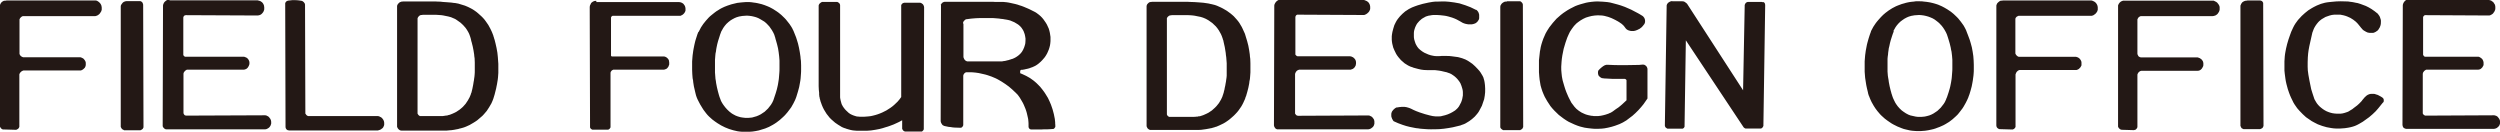 <?xml version="1.0" encoding="UTF-8"?>
<svg id="_レイヤー_2" data-name="レイヤー 2" xmlns="http://www.w3.org/2000/svg" viewBox="0 0 155.07 8.17">
  <defs>
    <style>
      .cls-1 {
        fill: #231815;
        fill-rule: evenodd;
        stroke-width: 0px;
      }
    </style>
  </defs>
  <g id="_レイヤー_1-2" data-name="レイヤー 1">
    <path class="cls-1" d="M17.86.04c.16-.02.21-.03.26-.03.05,0,.16,0,.21,0,.05,0,.21.01.24.02.03,0,.08.01.13.02.04.01.05.01.06.02.01,0,.03.02.04.03.01,0,.03.02.04.03,0,0,.03.03.03.04,0,0,.02.03.02.03,0,0,.01.02.02.03,0,.01,0,.04.01.05,0,0,0,.02,0,.03,0,0,0,.02,0,.03l.02,6.63s0,.05,0,.06c0,.01,0,.03.02.04,0,.01.02.03.02.03,0,0,.02.02.02.03.01,0,.03.02.03.03,0,0,.03.02.04.02.01,0,.03.01.04.02.01,0,.02,0,.03,0,0,0,.02,0,.03,0h4.21s.06,0,.08,0c.01,0,.04.01.06.02.02,0,.05.02.06.03.02,0,.04.02.06.03.01,0,.04.03.05.04.02.02.04.04.04.05.01.01.03.04.04.05,0,.02.02.04.03.06,0,.02.02.05.02.06,0,.01,0,.05.01.06,0,.02,0,.05,0,.07,0,.01,0,.05,0,.06,0,.02-.01.05-.01.05,0,0-.01.03-.02.05,0,.01-.02.04-.03.06,0,.01-.02.04-.04.05,0,.01-.04.04-.05.04-.01.01-.04.03-.05.04-.02.01-.04.02-.06.03-.01,0-.04.02-.06.02-.02,0-.05.01-.07.02-.01,0-.03,0-.04,0h-5.46s-.04,0-.06-.01c-.01,0-.03,0-.04-.01-.01,0-.03-.02-.04-.02,0,0-.03-.02-.03-.03,0-.01-.02-.03-.03-.04,0-.01-.02-.03-.02-.04,0,0,0-.04-.01-.05v-.03l-.02-7.6s0-.04,0-.05c0,0,0-.03.01-.04,0,0,.01-.03.02-.03,0-.01.02-.02.02-.03,0,0,.02-.02.03-.03,0,0,.02-.02.04-.02,0,0,.04-.01.04-.02,0,0,.01,0,.02,0M24.99.09h1.53c.22,0,.29,0,.36,0,.07,0,.22,0,.29.01.07,0,.22,0,.29.02.07,0,.22.01.29.02.07,0,.21.02.25.02s.11.01.14.02c.04,0,.11.01.11.01,0,0,.07.01.1.02.04,0,.1.02.13.03t.1.03c.07.02.2.06.26.08.06.02.19.08.19.08,0,0,.12.06.18.09.06.03.18.1.23.14.06.04.17.12.22.17.05.04.15.13.2.18t.1.1c.05.05.13.15.17.21s.12.17.16.23c.03.06.1.18.13.24.03.06.09.19.09.19,0,0,.02.06.04.1.01.03.04.1.05.13,0,.03.03.1.04.13,0,.03.03.1.04.13.01.03.04.17.06.24.02.07.05.2.06.27.01.07.04.21.05.28,0,.07.03.2.03.28q0,.07.01.14c0,.07.01.21.02.28,0,.07,0,.21,0,.28,0,.07,0,.21,0,.28,0,.07-.01.21-.02.28,0,.07-.03.21-.04.28,0,.07-.04.2-.05.27-.01.07-.04.21-.06.27-.02.07-.05.2-.06.24-.01.03-.03.1-.04.13-.01.03-.03.1-.04.13-.01.04-.04.1-.05.13-.01.03-.04.09-.07.16-.03.06-.1.18-.14.24-.04.06-.11.17-.15.23-.04.05-.13.16-.18.21-.04.05-.14.15-.2.19-.05.05-.16.13-.21.18-.06.04-.17.12-.23.15-.06.04-.18.11-.24.14-.06.03-.19.08-.22.1-.03.01-.1.04-.13.05-.03.01-.1.03-.1.03,0,0-.07.02-.11.03-.04,0-.11.03-.15.04t-.11.02c-.07.02-.22.04-.29.05-.08,0-.3.03-.33.03-.04,0-.11,0-.19,0h-2.54s-.05,0-.06,0c-.01,0-.03,0-.05-.01-.01,0-.04-.01-.04-.01,0,0-.02-.01-.03-.02-.01,0-.03-.02-.04-.03,0,0-.03-.02-.04-.04,0,0-.02-.03-.03-.04,0-.01-.02-.03-.02-.04,0-.01-.01-.04-.02-.05,0-.01,0-.02,0-.03V.42s0-.05,0-.06c0-.01.01-.04.02-.05,0-.01.02-.03.02-.04,0-.01.02-.04.03-.04,0,0,.03-.03.03-.03,0,0,.02-.02.03-.03.01,0,.03-.02.04-.03.01,0,.04-.02.05-.02.01,0,.03,0,.05-.02.01,0,.03,0,.03,0s.02,0,.03,0M26.2.92h.88c.17.01.23.01.29.02.06,0,.17.03.23.04.06.01.17.04.2.04.03,0,.08.03.11.03.03,0,.09.03.12.04.03.01.1.05.14.06.04.01.1.05.16.09.06.04.18.12.24.17.06.05.16.15.16.15,0,0,.1.11.15.17.04.06.13.18.16.25.04.07.07.14.08.17.01.04.04.1.05.14t.02.07s.03.09.03.12c0,.03.02.09.04.15.02.06.04.19.06.24.02.07.04.19.05.25.01.06.03.19.04.25,0,.06.02.19.03.25,0,.06.01.19.01.26,0,.06,0,.19,0,.25,0,.06,0,.19,0,.25,0,.06,0,.19-.01.25,0,.06-.02.19-.03.25,0,.06-.03.19-.03.19,0,0-.02.12-.03.19-.01.06-.04.19-.05.25-.02.06-.03.13-.04.16,0,.03-.02.09-.04.12,0,.03-.03.09-.04.12-.01.03-.04.09-.05.12-.01.03-.07.14-.11.2-.03.05-.1.16-.14.21-.04.05-.12.14-.17.19-.05.04-.14.13-.2.17-.05.04-.16.11-.21.14-.06.03-.17.09-.23.11-.06.03-.12.05-.15.06-.03.01-.09.03-.12.03t-.05.02s-.06,0-.07.01c-.02,0-.06,0-.09.01-.03,0-.11.01-.14.02-.04,0-.15,0-.17,0-.02,0-.06,0-.09,0h-1.05s-.04,0-.05,0c0,0-.03,0-.04,0,0,0-.03,0-.03-.02,0,0-.02-.01-.03-.02,0,0-.02-.02-.03-.02,0,0-.02-.02-.02-.03,0,0-.02-.02-.02-.03,0,0-.01-.03-.02-.03,0,0,0-.03,0-.03V1.21s0-.04,0-.05c0-.01,0-.04.01-.05,0-.01.01-.03.02-.04,0,0,.02-.03.03-.04,0,0,.02-.03.03-.03,0,0,.02-.02.03-.03.01,0,.03-.02.04-.02.01,0,.04-.01.05-.02.01,0,.03,0,.03,0h.02s.02,0,.03,0M58.33.38s.01-.06.02-.07c0-.01.02-.04.03-.05,0-.01.02-.04.03-.05.01,0,.03-.03.04-.04.01,0,.04-.02.05-.03.02,0,.04-.02.05-.02.02,0,.06-.01.06-.01h.04c.2,0,.27,0,.34,0,.07,0,.21,0,.28,0,.07,0,.2,0,.27,0,.07,0,.21,0,.28,0h.41c.07,0,.21,0,.27,0,.07,0,.21,0,.28,0,.07,0,.21,0,.28,0q.07,0,.14,0c.07,0,.2,0,.27,0,.07,0,.2,0,.24.01.03,0,.1,0,.14,0,.03,0,.1,0,.14,0,.04,0,.1,0,.14,0,.03,0,.1,0,.1,0,0,0,.14.01.21.02.07.01.2.03.27.05.07.01.2.04.27.06.07.02.2.05.26.08.07.02.2.06.26.09.06.02.19.08.26.11q.06.03.09.04s.09.05.12.06c.03.02.09.05.12.06.03.02.09.05.12.06.03.02.08.05.08.05,0,0,.11.08.16.12.05.04.15.13.19.18.04.05.13.15.16.21.04.05.11.16.14.22.03.06.08.18.11.24.02.06.06.19.07.26.01.06.03.19.04.26,0,.07,0,.2,0,.26,0,.06-.02.2-.03.26-.01.06-.05.19-.07.25q-.02.06-.05.12c-.02.06-.08.18-.12.24-.03.06-.11.16-.11.16,0,0-.08.1-.13.15-.04.05-.14.14-.19.18-.05.04-.1.09-.13.1-.03.02-.08.06-.11.07-.03.02-.07.04-.1.05-.02,0-.07.03-.09.04-.02,0-.12.04-.17.06-.05.02-.15.04-.2.05-.05.01-.1.02-.13.03-.02,0-.07.01-.12.02-.02,0-.02,0-.03,0,0,0-.02,0-.02,0,0,0-.02,0-.02,0,0,0-.01.01-.02.01,0,0-.01,0-.02.02,0,0,0,.01-.01.02,0,0,0,.02-.01.02,0,0,0,.02,0,.02,0,0,0,.02,0,.02v.02s0,.02,0,.02c0,0,0,0,0,.02,0,0,0,.01,0,.02t0,0s0,.02.01.02c0,0,0,.01.02.01,0,0,.01.01.02.02,0,0,.01,0,.01,0,0,0,0,0,0,0,0,0,0,0,.02,0,.18.08.24.11.3.14.06.03.17.1.23.13.06.04.16.12.21.15.06.04.15.13.2.17.05.05.14.14.14.14,0,0,.04.05.07.07.02.03.06.08.08.1t.05.06s.07.09.09.12c.02.03.07.09.11.16.04.06.12.2.16.26.04.07.1.21.1.21,0,0,.06.14.09.21.03.07.08.22.1.29.02.07.06.22.08.3.02.08.04.23.06.3,0,.08.02.15.02.19,0,.04,0,.12.01.19,0,.02,0,.03,0,.04,0,0,0,.03,0,.03,0,.01,0,.03,0,.04,0,0-.01.02-.02.03,0,0-.01.02-.02.03,0,0-.02.02-.02.03,0,0-.02.02-.03.02,0,0-.02.01-.03.02,0,0-.02,0-.02,0,0,0,0,0-.01,0,0,0-.01,0-.02,0-.24.02-.32.02-.4.02-.08,0-.24,0-.32.01-.08,0-.32,0-.36,0-.04,0-.12,0-.2,0-.03,0-.04,0-.05,0,0,0-.03,0-.04-.01-.01,0-.03-.01-.04-.02,0,0-.02-.02-.03-.02,0,0-.02-.02-.02-.03,0,0-.01-.02-.02-.04,0,0-.01-.03-.01-.03,0,0,0,0,0-.01,0,0,0-.01,0-.02,0-.2,0-.26-.01-.33,0-.07-.02-.2-.04-.26-.01-.07-.04-.19-.06-.26-.02-.06-.05-.19-.08-.25-.02-.06-.07-.18-.1-.24-.02-.06-.09-.18-.12-.23-.04-.06-.1-.17-.1-.17,0,0-.04-.06-.05-.08-.02-.03-.06-.08-.08-.11-.02-.03-.06-.08-.09-.1-.02-.02-.07-.08-.1-.1-.02-.02-.12-.12-.18-.17-.05-.05-.16-.13-.21-.18-.05-.04-.17-.12-.22-.16-.06-.04-.17-.11-.23-.15q-.06-.03-.12-.07c-.06-.04-.18-.1-.24-.13-.07-.03-.19-.08-.26-.11-.06-.02-.19-.07-.26-.09-.07-.02-.2-.06-.27-.07-.07-.02-.2-.05-.27-.06-.07-.01-.21-.03-.21-.03,0,0-.07,0-.1-.01-.04,0-.1,0-.17-.01h-.23s-.04,0-.05,0c-.01,0-.03,0-.04.01-.01,0-.03,0-.04.02,0,0-.03.02-.03.02,0,0-.02.02-.03.03,0,0-.02.02-.02.03,0,0-.02.03-.02.03,0,0,0,.02-.01.03s0,.03-.01.04c0,.01,0,.02,0,.03v2.98s0,.04,0,.05c0,0,0,.03-.01.04,0,0-.02.03-.02.04,0,0-.02.03-.02.03,0,0-.02.02-.03.03,0,0-.02.02-.03.02,0,0-.03.01-.03.01,0,0-.02,0-.03,0-.01,0-.03,0-.04,0h-.02s-.02,0-.03,0c-.17,0-.23-.01-.29-.01-.06,0-.18-.02-.23-.03-.06,0-.17-.02-.17-.02,0,0-.06-.01-.09-.02-.03,0-.08-.02-.14-.03-.05-.02-.06-.03-.08-.04-.02-.01-.04-.03-.05-.05-.01-.01-.03-.04-.04-.06-.01-.02-.03-.05-.03-.06,0-.02-.02-.07-.02-.08,0,0,0-.03,0-.04l.02-7.24M59.74,1.47s0-.05,0-.06c0-.01,0-.04.01-.05,0-.01.02-.03.02-.03,0,0,.01-.02.02-.03.01,0,.03-.03.04-.04t.02-.02s.03-.02.04-.03c.01,0,.05-.02.05-.02,0,0,.02,0,.03,0,.19-.03.26-.03.32-.04.06,0,.19-.02.25-.02.07,0,.19-.01.26-.01.06,0,.19,0,.26,0s.19,0,.26,0c.06,0,.19,0,.26,0,.06,0,.19.01.26.02.07,0,.19.02.25.03.06,0,.19.02.22.03.03,0,.1.01.13.02.03,0,.1.02.1.02,0,0,.06.02.08.02.03,0,.08.03.11.04.03.01.14.06.19.08.05.03.15.09.2.12t.07.05s.07.06.09.08c.02.02.06.06.08.09.02.03.06.09.08.12.02.03.05.09.05.09,0,0,.05.13.07.19.02.07.04.2.05.27,0,.07,0,.21-.01.27,0,.07-.05.2-.07.27-.03.07-.06.13-.07.16-.02.03-.05.09-.07.12-.02.03-.06.07-.07.09-.02.02-.06.06-.08.08-.02.02-.1.09-.15.12-.04.03-.14.09-.19.11-.05.02-.1.04-.12.05-.03,0-.08.02-.1.03-.03,0-.07.02-.09.03-.02,0-.07.02-.09.02-.02,0-.11.03-.16.04-.05,0-.14.02-.19.03-.05,0-.09,0-.12,0-.02,0-.07,0-.12,0h-1.82s-.06,0-.07,0c-.01,0-.04,0-.05-.01-.02,0-.04-.02-.05-.02-.01,0-.04-.02-.04-.03,0,0-.03-.03-.03-.03,0,0-.02-.02-.03-.03,0,0-.02-.03-.02-.04,0-.01-.02-.03-.02-.05,0-.01-.01-.04-.02-.05,0-.02,0-.03,0-.03V1.47M51.05.12h.82s.05,0,.06,0c.01,0,.04.01.04.02.01,0,.03.02.04.02.01,0,.03.02.04.03,0,.01.02.03.03.04,0,0,.02.03.02.04,0,.01.01.05.01.05,0,0,0,.02,0,.03v5.47c0,.13,0,.18,0,.22,0,.04.02.13.03.18.01.04.03.13.04.15,0,.02.02.07.03.09,0,.02.02.06.04.08.01.03.04.08.06.1.01.03.05.07.05.07,0,0,.07.1.11.13.04.04.12.12.17.16.05.04.14.1.2.12.05.02.16.07.22.08.05.02.11.03.14.03.03,0,.09,0,.12.01.03,0,.1,0,.14,0,.04,0,.11,0,.15,0s.18-.01.26-.02c.07,0,.22-.03.29-.05.07-.01.21-.06.28-.08.07-.02.21-.08.28-.11.07-.03.2-.1.26-.13.06-.04.19-.12.25-.16.06-.04.18-.13.23-.18.05-.05.16-.15.21-.2.05-.06.1-.11.12-.14.02-.03.07-.09.11-.15V.41s0-.04,0-.05c0,0,0-.03,0-.04,0,0,.01-.03.02-.04,0,0,.02-.02.02-.03,0,0,.02-.02.03-.03,0,0,.02-.02.03-.02,0,0,.02-.01.02-.01,0,0,.02-.01.03-.01.01,0,.03-.01.04-.01.01,0,.02,0,.03,0h.88s.05,0,.06,0c.01,0,.04,0,.05.01.01,0,.04.02.05.02.01,0,.03.02.04.03s.03.02.04.03c0,.01.02.03.03.04,0,0,.02.03.02.04,0,.01.01.04.02.05,0,.01,0,.05.01.05,0,0,0,.02,0,.03l-.02,7.48s0,.04,0,.05c0,0,0,.03-.01.04,0,.01-.01.03-.02.04,0,0-.02.02-.03.03,0,0-.02.02-.03.03,0,0-.02.01-.03.02-.01,0-.03,0-.03,0,0,0-.01,0-.01,0h-.94s-.04,0-.05,0c-.01,0-.03,0-.04-.01-.01,0-.03-.01-.04-.02,0,0-.03-.02-.03-.02,0,0-.02-.02-.02-.02,0,0-.01-.02-.02-.03,0,0-.02-.02-.02-.03,0,0-.01-.03-.02-.04,0,0,0-.03,0-.04,0,0,0-.02,0-.02v-.47c-.17.09-.23.13-.29.15-.06.03-.18.08-.24.11-.06.02-.18.07-.24.09-.06.02-.19.07-.25.08-.06.02-.19.06-.19.06,0,0-.13.03-.19.05-.06.01-.19.04-.26.05-.07.01-.19.03-.26.04-.06,0-.2.02-.26.02-.07,0-.13,0-.17,0-.03,0-.1,0-.13,0h-.07s-.11,0-.15,0c-.04,0-.12,0-.12,0,0,0-.15-.01-.23-.02-.07-.01-.22-.04-.3-.07-.07-.02-.14-.04-.18-.06-.04,0-.11-.04-.14-.05t-.07-.03s-.1-.06-.13-.08c-.03-.02-.1-.06-.1-.06,0,0-.13-.09-.19-.13-.06-.05-.18-.15-.23-.2q-.05-.05-.11-.11c-.05-.06-.15-.18-.19-.24-.04-.06-.12-.19-.16-.26-.04-.07-.1-.2-.13-.28-.03-.07-.08-.22-.09-.25,0-.04-.03-.11-.04-.15,0-.04-.02-.11-.03-.14,0-.02,0-.07-.01-.1,0-.02,0-.07,0-.12,0-.05-.01-.14-.02-.19,0-.05-.01-.19-.01-.22V.41s0-.05,0-.06c0-.01,0-.03.01-.04,0,0,.01-.03.01-.03,0,0,.01-.02.02-.03,0,0,.02-.03.03-.04,0,0,.02-.02.04-.03,0,0,.03-.02.04-.03t.02-.01s.03-.01.04-.02c.01,0,.03,0,.03,0h.02s.02,0,.03,0M.39.03h5.44c.05,0,.07,0,.09,0,.02,0,.05,0,.07.01.02,0,.05.02.06.03.02,0,.05.03.06.04.01,0,.04.03.05.04.01.01.04.04.05.05.01.01.03.04.04.06,0,.01.02.05.03.06.01.02.02.05.02.07,0,.02,0,.05.01.07,0,.01,0,.05,0,.07,0,.02,0,.05,0,.07,0,.02-.01.05-.02.07,0,.02-.02.05-.03.06,0,.02-.03.05-.04.06,0,.02-.03.04-.04.06-.01.01-.04.04-.04.04,0,0-.03.02-.04.03-.02,0-.04.03-.06.04-.01,0-.05.02-.06.02-.02,0-.05.01-.07.02-.02,0-.04,0-.04,0,0,0-.03,0-.04,0H1.49s-.05,0-.05,0c-.01,0-.04,0-.05.01,0,0-.03.01-.04.02-.01,0-.03.02-.04.03,0,0-.02.02-.03.03,0,0-.02.03-.03.03,0,.01-.02.03-.02.04,0,.01-.01.03-.02.04,0,0,0,.04,0,.05,0,0,0,.02,0,.03v1.99s0,.04,0,.06c0,.01,0,.03.01.04,0,.01.01.03.02.04,0,.01.02.03.03.04,0,.01.02.03.03.03,0,0,.02.02.04.03,0,0,.03.02.04.02,0,0,.03.01.05.02.01,0,.03,0,.03,0,0,0,.01,0,.02,0,0,0,.02,0,.03,0h3.44s.06,0,.07.01c.01,0,.04.02.05.02.01,0,.04.02.06.03.01,0,.04.02.05.03.01.01.03.03.04.05.01,0,.03.03.04.05,0,.01.02.04.03.05,0,.01.02.04.02.05,0,.02.01.05.01.05,0,0,0,.03,0,.04,0,.02,0,.05,0,.06t0,.03s0,.04-.01.06c0,.02-.01.04-.01.04,0,0-.01.03-.02.04,0,.02-.02.04-.03.05t-.02.02s-.03.03-.04.04c-.01.01-.03.03-.05.04-.01,0-.04.02-.05.03-.02,0-.04.02-.04.02,0,0-.03.01-.04.01-.01,0-.04,0-.06,0H1.55s-.05,0-.07,0c-.01,0-.04,0-.05.01-.01,0-.04.02-.05.02-.01,0-.03.02-.05.03,0,0-.03.03-.04.04-.01,0-.03.03-.04.04-.01.01-.02.04-.03.05,0,.01-.02.04-.02.05,0,.01,0,.04,0,.04,0,0,0,.01,0,.02,0,0,0,.02,0,.03v3.1s0,.04,0,.05c0,.01,0,.03-.01.04,0,0-.01.03-.02.04,0,0-.02.03-.02.03,0,0-.02.02-.03.03,0,0-.02.02-.03.02,0,0-.03.01-.04.02,0,0-.03.01-.04.02,0,0-.03,0-.03,0,0,0,0,0-.02,0h-.03l-.69-.02s-.05,0-.06,0c-.01,0-.04-.01-.05-.02-.01,0-.03-.02-.04-.03-.01,0-.03-.02-.04-.04,0,0-.02-.03-.02-.03,0,0-.01-.02-.02-.03,0-.01-.01-.04-.02-.05,0-.01,0-.02,0-.03,0,0,0-.02,0-.04V.42s0-.06,0-.08c0-.01.01-.04.02-.06,0-.01.02-.04.02-.04,0,0,.01-.03.02-.04,0-.01.03-.04.04-.05t.02-.02s.04-.03.05-.04c.01,0,.04-.02.04-.02,0,0,.03-.01.04-.02.02,0,.05,0,.06-.01.02,0,.03,0,.04,0h.04M7.87.07h.75s.04,0,.05,0c.01,0,.03,0,.04,0,.01,0,.03.01.04.02,0,0,.03.02.04.02,0,0,.02.02.03.03,0,0,.02.02.02.03,0,0,.02.03.02.04,0,.01,0,.03.01.04,0,0,.01.04.01.04,0,0,0,.01,0,.03l.02,7.48s0,.04,0,.06c0,0,0,.03,0,.04,0,.01-.02.03-.02.04,0,.01-.02.03-.02.04,0,0-.02.03-.03.03,0,0-.02.02-.04.03,0,0-.03.02-.04.02,0,0-.03.01-.04.02-.01,0-.03,0-.03,0,0,0-.01,0-.01,0,0,0-.02,0-.03,0h-.88s-.04,0-.05,0c-.01,0-.03,0-.04-.02-.01,0-.03-.01-.04-.02,0,0-.03-.02-.04-.02,0,0-.02-.02-.03-.03,0,0-.02-.03-.03-.04,0,0-.01-.02-.02-.04,0-.01-.01-.03-.02-.04,0-.01,0-.05,0-.05,0,0,0-.02,0-.03V.49s0-.06,0-.08c0-.02,0-.05.01-.07,0-.02.02-.05.03-.06,0-.01.03-.04.04-.06.01-.01.04-.04.04-.05.01-.01.04-.03.05-.04.01,0,.04-.03.06-.03.02,0,.05-.02.06-.02.02,0,.07-.01.07-.01,0,0,.03,0,.04,0M10.51.02h5.47s.05.01.07.02c.02,0,.05.02.07.02.02,0,.05.02.06.03.01.01.04.03.06.04.01.01.04.04.05.05.01.01.03.04.04.06,0,.02.03.05.03.06,0,.02.02.05.02.07,0,.02,0,.05.01.07,0,.02,0,.06,0,.07,0,.02,0,.05,0,.07,0,.02-.01.05-.02.07,0,.02-.02.05-.03.07,0,.02-.03.05-.04.06,0,.01-.03.04-.04.05-.01.01-.04.04-.04.04,0,0-.03.02-.04.03-.02.01-.05.03-.06.03-.02,0-.05.02-.07.02-.02,0-.05.01-.07.01-.02,0-.03,0-.05,0h-.04l-4.33-.02s-.03,0-.04,0c0,0-.02,0-.03.01,0,0-.02,0-.03.01,0,0-.02,0-.03.01,0,0-.02.02-.02.02,0,0,0,.01-.01.02,0,0-.01.02-.02.03t0,.01s-.01.02-.01.03c0,0,0,.02,0,.02,0,0,0,0,0,.01,0,0,0,.01,0,.02v2.2s0,.03,0,.04c0,0,0,.02,0,.03,0,0,0,.02.01.03,0,.01.01.02.02.03,0,0,.01.02.02.02,0,0,.02.01.02.02,0,0,.02.01.02.01,0,0,.02,0,.02.01,0,0,.02,0,.03,0,0,0,.02,0,.02,0,0,0,.01,0,.02,0h3.52s.06,0,.07,0c.02,0,.04.01.06.02.01,0,.04.02.06.02,0,0,.03.02.05.03.02.01.04.03.05.04,0,.01.03.03.04.05,0,.01.03.04.03.05,0,.01.02.04.02.05,0,.01.01.04.02.06,0,.01,0,.04,0,.05,0,.02,0,.04,0,.04,0,0,0,.03,0,.04,0,.02-.01.04-.02.06,0,.01-.01.04-.02.06,0,.01-.02.04-.03.05,0,.01-.03.03-.03.05,0,0-.03.03-.04.04t-.02.02s-.04.03-.05.03c-.01,0-.04.02-.05.02-.02,0-.04.01-.06.02-.01,0-.06,0-.07,0,0,0-.02,0-.04,0h-3.36s-.05,0-.06,0c-.01,0-.04,0-.05.01-.01,0-.03.02-.03.02,0,0-.02.01-.03.02,0,0-.03.02-.04.03,0,0-.02.03-.03.04,0,0-.02.03-.03.04,0,.01-.01.03-.02.04,0,.01-.01.04-.01.05,0,.01,0,.03,0,.03,0,0,0,.02,0,.03v2.33s0,.04,0,.05c0,0,0,.02.01.03,0,0,0,.02.01.03,0,0,.01.02.02.03,0,0,.02.02.02.03,0,0,.02.02.03.02,0,0,.02.01.02.01,0,0,.02,0,.02,0,0,0,.02,0,.03.01,0,0,.02,0,.02,0h.02l4.79-.02s.07,0,.08,0c.02,0,.05.01.06.01.02,0,.04.02.06.03.02,0,.04.02.06.03.01,0,.04.03.05.04.01.02.03.04.04.05,0,.01.03.04.04.05,0,.02.02.04.03.06,0,.02.02.05.02.06,0,.02,0,.05.01.06v.05s0,.03,0,.05c0,.02,0,.05-.01.06,0,.01-.02.04-.02.06,0,.02-.02.04-.03.06t-.02.03s-.03.04-.04.05c-.01.01-.04.03-.05.04-.01.01-.04.03-.05.03-.01,0-.04.02-.04.02,0,0-.03.01-.05.02-.02,0-.05.01-.06.01-.01,0-.03,0-.04,0-.01,0-.03,0-.04,0h-6.01s-.04,0-.06,0c0,0-.03,0-.04-.01,0,0-.03-.01-.04-.02,0,0-.03-.02-.03-.02,0,0-.02-.02-.03-.03,0-.01-.02-.02-.03-.03,0,0-.01-.03-.02-.04,0-.01-.02-.03-.02-.04,0,0,0-.04,0-.05v-.03l.02-7.36c0-.06,0-.08.01-.1,0-.02.02-.06.03-.08,0-.02.03-.05.04-.07.01-.02.04-.04.06-.06.01-.01.05-.04.06-.05.02-.01.06-.03.08-.04.02,0,.06-.02.06-.02,0,0,.02,0,.03,0h.05M43.33,1.99c.09-.17.12-.23.15-.29.03-.05.1-.16.14-.21.04-.05.12-.15.16-.2.04-.05.13-.14.17-.19.04-.05.14-.13.19-.17.05-.04.15-.12.2-.16.05-.04.15-.11.21-.14.05-.04.16-.1.22-.13.06-.03.17-.08.17-.08,0,0,.12-.05.18-.07.06-.02.18-.06.24-.08q.06-.02.12-.03c.06-.02.19-.04.25-.06.06,0,.19-.03.26-.03.06,0,.19-.02.25-.02s.19,0,.26,0c.06,0,.19.02.25.03.06,0,.19.03.25.04.06.01.19.05.25.06.06.02.18.06.18.06,0,0,.12.05.18.07.06.02.18.08.23.11.06.03.17.09.22.13.06.03.16.11.21.14q.05.04.1.08c.05.04.15.12.19.17.05.04.14.14.18.18.04.05.12.15.16.2.04.05.12.15.13.18.02.03.06.08.07.11.02.02.05.08.06.11.01.03.04.09.06.12.01.03.04.09.06.15.03.06.07.19.1.25.02.06.06.19.06.19,0,0,.04.13.06.2.02.06.05.2.06.26.01.07.04.2.05.27.01.07.03.2.04.27,0,.07.02.2.03.27,0,.07.01.2.01.27,0,.07,0,.2,0,.27,0,.06,0,.2-.01.27,0,.07-.02.2-.02.27,0,.07-.03.2-.04.27-.01.07-.04.2-.05.27-.01.06-.05.19-.07.26q-.02.06-.03.1s-.03.09-.04.13c-.01.03-.03.1-.04.13-.01.03-.04.1-.05.13-.02.03-.04.09-.04.09,0,0-.06.12-.09.18-.03.06-.1.18-.13.23q-.04.06-.08.11c-.04.05-.12.16-.16.21-.04.05-.13.15-.13.15,0,0-.09.1-.14.14-.05.05-.15.14-.2.18-.05.04-.16.12-.21.16-.05.04-.17.11-.22.14-.06.03-.18.1-.24.13-.06.03-.18.08-.24.1q-.06.02-.13.04c-.06.02-.19.06-.26.08-.07.02-.2.04-.2.04,0,0-.13.02-.2.03-.07,0-.2.02-.27.02q-.07,0-.13,0c-.07,0-.2,0-.27-.01-.06,0-.2-.02-.26-.03-.06-.01-.2-.04-.26-.06-.06-.02-.19-.06-.26-.08-.06-.02-.18-.07-.25-.1-.06-.03-.18-.09-.24-.12-.06-.04-.17-.1-.23-.14-.06-.04-.16-.11-.16-.11,0,0-.11-.08-.16-.12-.05-.05-.15-.14-.2-.18-.05-.05-.14-.14-.18-.2-.04-.05-.12-.15-.16-.21q-.04-.05-.07-.11c-.04-.06-.11-.17-.14-.23-.03-.06-.09-.18-.11-.21-.01-.03-.04-.09-.06-.12-.01-.03-.04-.09-.05-.12-.01-.03-.03-.09-.04-.12,0-.03-.03-.09-.04-.16-.02-.06-.05-.19-.06-.26-.02-.06-.04-.19-.04-.19,0,0-.02-.13-.03-.19,0-.06-.02-.19-.04-.26,0-.07-.02-.2-.02-.26,0-.06-.01-.19-.01-.26,0-.07,0-.19,0-.26,0-.07,0-.2,0-.26,0-.06.01-.19.02-.26,0-.06.02-.19.03-.26,0-.06.03-.19.04-.26.01-.06.04-.19.05-.25q.01-.06.03-.13c.01-.06.05-.19.07-.25.02-.06.08-.25.09-.28.01-.03.03-.09.06-.15M44.73,1.97c.12-.22.16-.29.22-.36.05-.07.16-.19.23-.24.06-.06.2-.15.24-.17.04-.02.11-.06.15-.08.04-.02.12-.05.12-.05,0,0,.07-.02.1-.03.03-.01.11-.03.14-.03t.11-.02c.07-.01.22-.02.29-.02.07,0,.22.02.29.03.07.01.21.05.28.07.07.02.2.08.26.12.06.03.19.11.25.15.06.04.16.14.16.14,0,0,.1.1.15.16.04.06.13.18.16.23.04.06.07.13.09.16.02.03.04.1.06.13t.02.07s.03.09.04.12c0,.03.02.09.04.15.02.06.05.19.07.25.02.06.04.19.06.25.01.06.03.19.04.25,0,.06.03.19.03.25,0,.06.02.19.02.25,0,.07,0,.19,0,.26,0,.06,0,.19,0,.25,0,.07,0,.19-.01.26,0,.06-.01.19-.02.25,0,.06-.02.19-.02.19,0,0-.02.13-.03.19,0,.06-.04.19-.05.25q-.01.06-.03.13c-.02.06-.05.19-.07.24-.02.06-.06.18-.06.18,0,0-.02.06-.03.09-.01.03-.03.09-.04.12t-.02.06s-.05.1-.06.13c-.02.03-.06.09-.09.15-.04.06-.13.17-.18.23-.05.05-.16.15-.21.2-.06.04-.18.12-.24.16-.06.03-.19.1-.26.12-.07.02-.21.06-.28.08-.07.01-.21.02-.21.02,0,0-.14,0-.22,0-.07,0-.22-.03-.29-.04-.07-.02-.14-.04-.17-.05-.03-.01-.1-.04-.13-.05-.03-.01-.11-.06-.15-.08-.04-.02-.12-.07-.15-.1t-.1-.08c-.07-.06-.2-.19-.25-.26-.06-.07-.16-.22-.16-.22,0,0-.04-.08-.07-.12-.02-.04-.06-.12-.07-.17-.02-.04-.04-.1-.05-.13-.01-.03-.03-.09-.04-.13-.01-.03-.04-.16-.06-.22-.01-.06-.05-.19-.06-.25-.01-.07-.04-.2-.05-.26,0-.06-.03-.2-.04-.26q0-.07-.01-.13c0-.07-.02-.2-.02-.26,0-.06,0-.2,0-.2v-.2c0-.07,0-.2,0-.26q0-.07,0-.13c0-.06.02-.19.02-.26,0-.06.02-.2.04-.26,0-.07.03-.19.04-.26.01-.06.04-.19.04-.19,0,0,.03-.13.05-.19.02-.06.06-.19.08-.25.02-.06.04-.12.05-.16.01-.03.04-.09.06-.16M36.99.13h5.13s.06,0,.08.01c.02,0,.05.02.06.02.02,0,.04.02.06.03.02,0,.04.03.06.04.01,0,.04.04.04.05.01.01.03.04.04.05,0,.01.02.04.03.06,0,.02.02.05.02.06,0,.02,0,.05.01.07,0,.01,0,.05,0,.07,0,.01,0,.05,0,.06,0,.02-.01.05-.02.06,0,.02-.02.05-.03.06,0,.02-.03.04-.04.06-.01.01-.03.03-.05.05-.01.01-.04.03-.05.04-.01,0-.04.02-.06.03-.02.01-.05.02-.06.03-.01,0-.05,0-.05,0,0,0-.02,0-.02,0,0,0-.02,0-.04,0h-4.04s-.02,0-.03,0c0,0-.02,0-.03,0,0,0-.02,0-.02.01,0,0-.02.01-.02.01,0,0-.02.01-.02.02,0,0-.01.01-.02.02,0,0-.01.02-.01.02,0,0,0,.02-.01.02,0,0,0,.03,0,.03h0v2.27s0,.02,0,.03c0,0,0,.01,0,.02,0,0,0,.02,0,.02,0,0,.01.01.01.02,0,0,.01.01.02.02,0,0,.01,0,.02.01,0,0,.01,0,.01,0,0,0,.01,0,.02,0,0,0,.01,0,.02,0,0,0,.01,0,.01,0h3.08s.06,0,.08,0c.01,0,.04,0,.06.01.01,0,.04.01.06.02.01,0,.04.03.05.03.01,0,.04.03.05.04.01.01.03.03.04.04,0,.01.03.04.03.04,0,0,.02.03.02.04,0,.01.02.04.02.06t0,.03s.01.04.01.06c0,.02,0,.05,0,.06s0,.05,0,.06c0,.01-.01.05-.02.06,0,.02-.02.04-.02.06,0,.01-.02.04-.03.05-.01.01-.03.04-.04.05,0,.01-.03.03-.04.04-.01,0-.04.02-.05.03-.02,0-.04.02-.06.02-.02,0-.04.02-.06.02-.02,0-.06,0-.07,0h-2.99s-.04,0-.05,0c-.01,0-.03,0-.04,0-.01,0-.03.01-.04.02,0,0-.02.01-.04.02,0,0-.02.02-.03.03,0,0-.02.02-.02.03,0,0-.02.02-.02.02,0,0,0,.02-.01.03,0,0-.01.03-.01.04,0,0,0,.02,0,.02v3.29s0,.03,0,.04c0,0,0,.03,0,.04,0,0-.01.02-.02.03,0,0-.01.02-.02.03,0,0-.02.02-.02.03,0,0-.02.02-.03.02,0,0-.02.01-.03.02,0,0-.02.01-.03.01,0,0-.03,0-.04,0h-.88s-.04,0-.05,0c0,0-.03,0-.04-.02,0,0-.03-.01-.03-.01,0,0-.02-.02-.02-.02,0,0-.02-.02-.03-.03,0-.01-.02-.03-.02-.03,0,0-.01-.03-.01-.04,0-.01,0-.02,0-.03,0,0,0-.02,0-.02l-.02-7.39s0-.06.01-.08c0-.02.01-.05.02-.06,0-.01.02-.05.03-.06,0-.02.02-.04.03-.06,0-.01.03-.04.04-.04.01-.01.04-.03.05-.04.01,0,.04-.02.06-.03.01,0,.04-.02.06-.02.01,0,.06-.01.07-.01,0,0,.02,0,.04,0M91.55.59s.06.04.07.06c.01.02.04.05.05.06.01.02.04.05.04.07,0,.02.02.06.03.08,0,.02.01.06.01.07,0,0,0,.03,0,.04,0,0,0,.03,0,.04s0,.04,0,.05c0,.02,0,.04,0,.07,0,.03-.02.08-.03.1-.01.02-.04.07-.06.09-.01.02-.05.06-.08.08-.02.02-.06.05-.08.05-.01,0-.03.02-.05.02-.01,0-.04.01-.06.02-.02,0-.08.02-.1.02-.03,0-.08,0-.13,0-.05,0-.15,0-.2-.02-.05,0-.14-.04-.17-.05-.02,0-.07-.03-.09-.04-.02-.01-.07-.04-.12-.07-.06-.03-.17-.09-.22-.12-.06-.03-.17-.08-.29-.12-.12-.04-.37-.11-.49-.12-.13-.02-.38-.04-.44-.04-.07,0-.19,0-.25,0-.06,0-.19.03-.19.03,0,0-.05,0-.08.01-.02,0-.07.02-.1.03-.03,0-.12.04-.16.07-.05.02-.13.08-.17.1-.04.03-.12.1-.15.13-.04.04-.1.11-.13.15-.03.04-.08.13-.1.18-.02.04-.06.14-.07.19-.02.05-.02.09-.03.12,0,.02-.01.07-.01.1t0,.06s0,.11,0,.15c0,.04,0,.11.02.19.02.07.06.21.09.28.03.07.11.19.11.19,0,0,.05.06.07.09.03.03.08.08.11.1.03.03.09.07.12.09.03.02.1.06.13.08.04.02.18.08.25.11.07.03.22.07.3.08.08.02.15.02.19.02.04,0,.12,0,.16,0s.12,0,.16-.01c.04,0,.13,0,.17,0t.13,0c.09,0,.26,0,.34.02.09.01.25.03.3.04.04,0,.13.02.16.03.04.01.12.03.18.05.05.02.16.06.21.08.05.03.15.08.15.08,0,0,.19.12.28.19.09.07.25.23.33.32.08.08.15.17.18.22.03.05.09.15.12.2q.03.05.05.1c.02.05.05.16.06.21.01.05.03.16.04.27.01.11.02.33.01.44,0,.11-.04.32-.06.43-.03.1-.1.31-.14.41-.05.1-.15.29-.18.34-.03.05-.09.14-.13.18-.04.04-.11.12-.13.15-.02.02-.07.07-.1.09-.02.02-.08.07-.08.07,0,0-.11.09-.16.12-.06.04-.17.11-.23.14-.06.03-.12.06-.16.07-.03.01-.1.03-.16.06-.43.11-.58.14-.73.16-.14.03-.44.06-.58.07-.15.01-.44.01-.52.01-.08,0-.22,0-.29-.01-.08,0-.22-.02-.28-.02-.06,0-.17-.02-.23-.03-.06,0-.17-.02-.17-.02,0,0-.23-.04-.35-.07-.11-.02-.34-.09-.45-.13-.11-.04-.22-.08-.27-.1-.05-.02-.16-.07-.27-.12-.04-.04-.05-.06-.06-.08,0-.02-.03-.05-.04-.07,0-.02-.02-.06-.03-.08,0-.01-.01-.06-.02-.07,0-.02,0-.06,0-.08,0-.02,0-.06,0-.08,0-.02.01-.05.01-.05,0,0,.01-.04.02-.06,0-.02.03-.05.04-.07.01-.02.04-.05.05-.06.01-.02.04-.04.06-.06.01-.01.04-.04.06-.05.02-.01.05-.03.07-.04.02,0,.04-.01.05-.01,0,0,.03,0,.04,0,0,0,.07-.01.1-.02.03,0,.09,0,.12-.01.03,0,.15,0,.21,0,.06,0,.17.03.23.05q.06.02.09.03s.08.03.11.05c.03.01.08.04.12.06.04.02.12.05.16.07.04.02.12.05.21.08.08.03.25.08.34.11.08.02.26.07.3.08.04.01.13.03.18.04.04,0,.13.02.18.02.05,0,.14,0,.19,0,.04,0,.14,0,.22-.03.09-.02.27-.06.35-.1.08-.03.25-.11.29-.14.04-.02.12-.08.16-.1.03-.03.1-.09.1-.09,0,0,.04-.04.06-.06.02-.02.05-.06.07-.09t.04-.07s.08-.14.1-.19c.02-.05.06-.16.07-.21.01-.05.03-.16.04-.22,0-.06,0-.17,0-.22,0-.06-.02-.16-.04-.22-.01-.05-.05-.16-.05-.16,0,0-.04-.1-.06-.15-.03-.05-.08-.14-.12-.18-.03-.05-.11-.13-.15-.17-.04-.04-.12-.11-.17-.14-.05-.03-.09-.06-.12-.08-.02-.01-.07-.04-.1-.05t-.06-.02s-.1-.03-.14-.05c-.04,0-.11-.03-.18-.04-.07-.02-.21-.05-.29-.06-.07-.01-.22-.03-.25-.03-.04,0-.11,0-.14,0-.04,0-.11,0-.15,0-.04,0-.13,0-.18,0-.04,0-.13,0-.22-.01-.09,0-.26-.04-.34-.06-.09-.02-.26-.07-.3-.08-.04-.02-.12-.05-.17-.06-.04-.01-.12-.06-.17-.08-.06-.03-.16-.1-.21-.13-.05-.04-.14-.12-.23-.2-.09-.09-.24-.28-.3-.39-.06-.11-.16-.33-.18-.39-.02-.06-.05-.18-.06-.24-.01-.06-.03-.18-.03-.24,0-.06,0-.16,0-.22,0-.05.02-.16.04-.27.02-.11.09-.32.12-.42.04-.1.15-.29.15-.29,0,0,.12-.18.2-.26.07-.08.23-.23.32-.3.09-.06.18-.12.23-.15.05-.02.15-.08.2-.1.05-.02.14-.06.18-.07.04-.02.13-.05.17-.06.04-.01.22-.07.31-.09.09-.02.27-.06.36-.08.09-.02.18-.03.23-.04.05,0,.14-.02.18-.02t.13,0c.08,0,.24-.01.33-.01s.24,0,.41.02c.16.02.48.06.64.1.16.04.61.2.69.24.07.04.22.1.37.18M101.87.98s.06.04.07.06c0,.01.03.04.04.05,0,.01.02.04.03.06,0,.02.02.04.02.06,0,.01.01.04.01.06,0,.02,0,.05,0,.07,0,.02,0,.05-.01.06,0,.02-.02.05-.02.06,0,.01-.02.04-.02.04,0,0-.01.01-.02.02,0,0-.02.02-.02.03,0,0-.03.04-.05.06-.01.02-.05.05-.06.07-.02.01-.09.07-.13.1-.04.02-.12.06-.16.08-.04.02-.09.03-.11.04-.02,0-.07.02-.09.02-.02,0-.05,0-.06,0-.01,0-.04,0-.05,0-.01,0-.06,0-.08,0-.02,0-.07-.01-.09-.02-.02,0-.07-.03-.09-.03-.02-.01-.06-.04-.08-.05-.02-.01-.03-.03-.04-.04,0,0-.03-.03-.03-.03t-.02-.03s-.04-.06-.06-.08c-.01-.02-.05-.06-.05-.06,0,0-.07-.07-.11-.1-.04-.03-.12-.09-.16-.11-.04-.03-.08-.05-.1-.06-.02-.01-.07-.03-.09-.05-.02-.01-.06-.03-.08-.04-.02-.01-.06-.03-.08-.04-.02-.01-.1-.04-.13-.06-.04-.02-.12-.05-.16-.06t-.06-.02s-.06-.02-.08-.02c-.02,0-.06-.02-.11-.03-.05-.01-.14-.03-.19-.03-.05,0-.14-.01-.24-.01s-.28.02-.38.04c-.09.02-.28.07-.36.1-.09.04-.26.12-.34.18-.08.05-.23.17-.23.17,0,0-.07.06-.1.1-.03.03-.1.1-.12.14-.03.04-.15.2-.2.29-.05.09-.13.28-.17.37-.04.1-.17.49-.22.69-.05.2-.12.6-.13.8q-.02.2-.02.31c0,.1,0,.31.02.41,0,.1.04.3.05.35.01.05.03.15.05.2.01.05.04.15.07.24.03.1.09.29.13.38.04.09.12.28.12.28,0,0,.04.09.07.14.02.04.07.14.12.23.17.24.24.31.31.38.07.07.23.18.32.23.09.05.27.12.27.12,0,0,.09.03.14.04.05.01.14.03.19.04.05,0,.13.01.16.02.04,0,.12,0,.16,0,.04,0,.19,0,.27-.02.08-.01.23-.05.3-.07.07-.02.15-.05.18-.06.04-.02.1-.05.14-.06.04-.02.1-.06.13-.08.03-.02.09-.06.12-.09.03-.02.15-.11.22-.15.06-.05.18-.14.23-.19.06-.05.11-.1.14-.13.03-.02.08-.08.14-.13v-1.16s0-.06,0-.08c0-.02-.03-.05-.04-.06-.01,0-.06-.03-.07-.03,0,0-.03,0-.04,0h-.42c-.08,0-.25,0-.34,0-.08,0-.33-.02-.37-.02-.04,0-.12,0-.21-.02-.04,0-.05,0-.07-.02-.01,0-.04-.02-.05-.03-.01,0-.04-.02-.05-.04-.01-.01-.04-.03-.05-.04,0,0-.02-.04-.03-.05,0-.02-.02-.05-.02-.06,0-.01,0-.04-.01-.06,0-.01,0-.05,0-.06,0-.02,0-.06.01-.07,0-.01,0-.03.01-.04.06-.06.08-.08.09-.1.02-.02.06-.06.08-.07.02-.02.06-.05.07-.06.01,0,.04-.02.04-.03.01,0,.04-.02.05-.03,0,0,.02-.02.03-.02.01,0,.02-.01.02-.01,0,0,.03-.01.05-.02.02,0,.05-.01.07-.02.02,0,.04,0,.04,0h.05c.4.02.54.02.67.02.13,0,.4,0,.53,0,.13,0,.53-.01.6-.01.07,0,.2,0,.33-.02.04,0,.06,0,.07,0,.02,0,.05,0,.06.01.02,0,.04.02.04.02,0,0,.02.01.03.02.02,0,.04.03.05.04,0,.01.03.03.04.05,0,.01.02.04.02.05,0,.01.01.02.01.03,0,0,0,.02.01.04v1.84c-.22.33-.3.43-.39.53-.08.1-.26.29-.36.38-.09.09-.29.26-.35.29-.05.04-.16.12-.21.16-.06.04-.17.1-.22.13-.05.03-.15.07-.21.1-.05.02-.16.06-.27.1-.11.04-.33.1-.44.12-.11.03-.34.06-.39.06-.06,0-.17.01-.22.01-.06,0-.17,0-.17,0,0,0-.19,0-.29-.02-.09,0-.28-.04-.38-.05q-.1-.02-.28-.07c-.18-.05-.53-.2-.7-.29-.17-.09-.48-.31-.62-.43-.14-.12-.41-.4-.52-.55-.11-.15-.31-.48-.35-.57-.04-.09-.12-.26-.15-.35-.03-.09-.09-.27-.11-.36-.02-.09-.05-.27-.06-.36-.01-.09-.03-.27-.04-.46,0-.18,0-.55,0-.74.02-.18.06-.55.06-.55,0,0,.04-.18.05-.27.02-.09.07-.27.1-.35q.03-.09.06-.17c.03-.08.1-.24.14-.32.04-.08.13-.23.23-.38.1-.14.33-.42.45-.54.12-.12.4-.35.55-.44.14-.1.45-.27.61-.34.16-.07.5-.17.67-.21.17-.04.52-.08.7-.08.18,0,.53.03.62.04.09.01.26.04.34.07.09.02.26.07.3.08.05.02.15.05.2.06.05.02.15.05.25.09.09.04.29.13.39.17.1.05.37.19.42.22.05.02.13.08.22.13M103.72.08h.63c.06,0,.09.01.11.02.02,0,.06.03.07.04.02.01.07.05.08.06,0,0,.02.02.04.04l3.47,5.36.1-5.24s0-.04,0-.05c0-.01.01-.04.02-.05,0,0,.02-.03.02-.04,0,0,.03-.03.03-.04,0,0,.03-.02.04-.03.01,0,.03-.02.04-.02,0,0,.04-.01.05-.01,0,0,.02,0,.03,0h.81s.04,0,.05.01c0,0,.03,0,.04,0,.01,0,.03,0,.03,0,0,0,.02.01.03.01,0,0,.03.02.03.03,0,0,.02.02.02.03,0,0,.02.02.02.03t0,.02s0,.03.01.04c0,0,0,.04,0,.04,0,0,0,.02,0,.03l-.11,7.39s0,.05,0,.06c0,.01-.01.03-.02.04,0,.01-.02.03-.02.04,0,0-.02.02-.03.03,0,0-.02.02-.02.02,0,0-.02.01-.03.02,0,0-.03.01-.04.01-.01,0-.02,0-.03,0,0,0-.02,0-.03,0h-.81c-.05,0-.07,0-.08,0-.02,0-.05-.02-.06-.03-.02,0-.05-.04-.06-.05,0,0-.01-.02-.02-.03l-3.56-5.36-.08,5.3s0,.04,0,.05c0,0,0,.02-.01.03,0,0-.02.02-.02.03,0,0-.02.02-.02.03,0,0-.02.01-.03.02-.01,0-.03.01-.03.02,0,0-.04,0-.04,0,0,0-.02,0-.02,0h-.83s-.04,0-.05,0c0,0-.02,0-.03-.01,0,0-.03-.01-.03-.02,0,0-.02-.02-.03-.02,0,0-.02-.02-.03-.02,0,0-.02-.02-.02-.03,0-.01-.01-.03-.02-.04,0,0,0-.03-.01-.04,0,0,0-.04,0-.04,0,0,0-.02,0-.03l.11-7.31s0-.06,0-.08c0-.02.01-.05.02-.07.01-.02.03-.05.04-.06.01-.02.03-.04.05-.05.01,0,.04-.03.06-.04.02-.01.05-.02.06-.03.02,0,.07-.02.08-.02,0,0,.02,0,.04,0M147.48.84c.09.12.12.16.14.21.02.05.05.14.06.19,0,.05.01.15,0,.18,0,.02,0,.07-.01.1,0,.02-.02.07-.02.08,0,.01-.02.04-.02.05,0,.02-.02.04-.03.07-.02.03-.05.07-.06.1-.02.02-.06.07-.06.07,0,0-.04.04-.07.05-.02.02-.07.05-.1.06-.03.01-.06.02-.07.03-.01,0-.04.01-.06.01t-.03,0s-.05,0-.07,0c-.02,0-.05,0-.05,0,0,0-.07,0-.1-.01-.04,0-.1-.02-.13-.04t-.06-.03s-.09-.05-.12-.07c-.03-.02-.08-.06-.09-.08-.01-.01-.04-.04-.04-.05-.02-.01-.04-.04-.07-.08-.03-.04-.09-.12-.13-.16-.03-.04-.1-.12-.17-.18-.07-.07-.24-.18-.33-.23-.09-.05-.28-.12-.28-.12,0,0-.09-.03-.14-.04-.05-.01-.15-.03-.2-.04t-.08,0s-.1,0-.14,0c-.03,0-.11,0-.17,0-.07,0-.21.03-.27.05-.07.02-.2.07-.26.09-.06.03-.18.1-.24.14-.06.04-.16.13-.16.13,0,0-.1.1-.14.16-.04.05-.12.17-.15.23-.03.06-.06.12-.07.16-.01.03-.04.1-.06.16-.18.77-.23,1.02-.26,1.29-.03.26-.04.79-.02,1.05.02.26.18,1.03.21,1.16.04.12.11.37.2.62.09.17.13.22.16.27.04.05.12.15.17.19.05.04.15.13.2.16.05.04.16.1.22.13.06.03.18.07.18.07,0,0,.12.04.18.05.06.01.19.03.26.03.06,0,.19,0,.26,0,.06,0,.19-.03.25-.05.06-.02.12-.04.15-.05.03,0,.08-.04.11-.05t.06-.04s.11-.07.15-.09c.03-.02.1-.08.1-.08,0,0,.14-.1.2-.15.06-.05.19-.17.24-.23q.06-.06.08-.1s.08-.1.11-.13c.02-.03.08-.09.1-.1.01-.01.03-.03.04-.04.01,0,.03-.02.03-.02,0,0,.04-.03.06-.04.02-.01.07-.03.1-.04.02-.01.08-.02.1-.02.03,0,.08,0,.11,0,.02,0,.05,0,.06,0,.01,0,.04,0,.05.01.01,0,.05,0,.07.02.02,0,.05.01.07.02.02,0,.09.03.12.05.04.02.1.05.13.07.03.02.06.04.08.05.02.01.04.04.06.05.01.02.02.02.02.03,0,0,0,0,0,.02,0,0,.01.02.02.03,0,0,0,.03,0,.03,0,0,0,.02,0,.03,0,0,0,.03,0,.04,0,.01,0,.03-.01.04,0,0-.01.02-.02.03,0,0,0,.01-.01.02,0,0,0,0-.02.01-.26.32-.34.43-.44.53-.09.1-.3.28-.41.37-.11.08-.33.24-.39.28-.06.04-.18.11-.24.14-.06.04-.18.09-.25.12-.06.02-.2.07-.27.08-.07.02-.21.04-.35.06-.14.02-.43.03-.57.02-.14,0-.42-.05-.56-.08-.14-.03-.41-.12-.55-.18-.13-.06-.38-.2-.38-.2,0,0-.24-.16-.35-.24-.11-.09-.31-.29-.41-.4q-.09-.11-.14-.16c-.04-.05-.12-.17-.16-.23-.04-.06-.11-.18-.14-.26-.04-.07-.11-.23-.14-.3-.03-.08-.09-.23-.14-.39-.05-.16-.13-.48-.15-.65-.03-.17-.06-.5-.06-.5,0,0,0-.16,0-.25s0-.25,0-.33c0-.08.02-.22.02-.3,0-.07.03-.21.04-.28q.01-.07.04-.21c.03-.14.1-.42.15-.56.04-.14.15-.41.17-.48.03-.07.09-.2.12-.26.03-.07.1-.19.14-.25.04-.06.12-.17.16-.22.04-.05.13-.15.23-.25.1-.1.3-.27.41-.35.11-.08.35-.21.35-.21,0,0,.12-.06.18-.09.06-.03.19-.08.25-.1.07-.02.19-.05.25-.07.07-.01.19-.04.26-.04q.07-.01.2-.02c.13-.02.39-.03.52-.03.13,0,.39.01.39.01,0,0,.13,0,.19.02.07,0,.2.03.26.04.06.01.16.04.21.04.05.01.14.04.19.06.04.02.23.08.32.12.09.04.26.13.35.19.08.05.16.11.2.14.04.03.11.09.19.15M124.2.03h5.44c.05,0,.07,0,.09,0,.01,0,.05.01.07.02.02,0,.05.02.06.03.02,0,.05.03.06.03.02,0,.04.03.05.04.02.01.04.04.05.05.01.01.03.04.04.06.01.01.03.05.03.06,0,.02.02.05.02.07,0,.01.01.05.01.07,0,.02,0,.05,0,.07,0,.02,0,.05,0,.07,0,.02-.01.05-.02.07,0,.02-.02.05-.03.06,0,.02-.03.05-.04.06-.01.02-.03.04-.05.06,0,.01-.04.03-.04.03,0,0-.03.02-.04.03-.01,0-.04.03-.06.04t-.03.01s-.05.02-.07.02c-.02,0-.05,0-.05,0,0,0-.02,0-.03,0,0,0-.02,0-.04,0h-4.34s-.05,0-.06,0c0,0-.03,0-.04.01,0,0-.03.01-.04.02,0,0-.03.02-.04.02,0,0-.03.02-.03.03-.01,0-.02.03-.03.03,0,.01-.02.03-.02.04,0,.01-.01.03-.01.04,0,0,0,.04,0,.05,0,0,0,.02,0,.03v1.99s0,.04,0,.06c0,.01,0,.03.01.04,0,0,.01.03.02.04,0,.01.02.03.03.04,0,.01.03.03.03.03,0,0,.02.02.03.03.01,0,.03.02.04.02,0,0,.03.01.04.02.01,0,.03,0,.03,0,0,0,.01,0,.02,0,0,0,.02,0,.03,0h3.44s.06,0,.07.01c.01,0,.04.02.06.02.02,0,.04.02.06.03.01,0,.03.02.05.03.01.01.03.03.04.05.01,0,.03.03.04.05,0,.01.02.04.03.05,0,.01.02.04.02.05,0,.02.01.04.01.06,0,.01,0,.04,0,.06,0,.02,0,.05,0,.06,0,.02,0,.04,0,.06,0,.02-.02.04-.02.04,0,0-.01.03-.02.04,0,.01-.02.04-.03.05t-.02.02s-.03.03-.04.04c0,.01-.03.03-.04.04-.01,0-.04.02-.06.03,0,0-.04.02-.04.02,0,0-.03.01-.04.01-.01,0-.04,0-.06,0h-3.38s-.06,0-.07,0c-.02,0-.04,0-.05.01-.01,0-.04.02-.05.02,0,0-.03.02-.04.03-.01,0-.03.03-.03.03,0,0-.02.02-.03.03-.01.01-.03.04-.03.05,0,.01-.02.04-.02.05,0,.01-.01.04-.02.05,0,.01,0,.03,0,.03s0,.02,0,.04v3.1s0,.04,0,.05c0,.01,0,.03,0,.04,0,0-.01.03-.02.04,0,0-.02.03-.02.03,0,0-.02.02-.03.03,0,0-.02.02-.03.03-.01,0-.03.01-.03.01,0,0-.02,0-.03.02,0,0-.03,0-.04,0-.01,0-.02,0-.03,0h-.02l-.69-.02s-.05,0-.06,0c-.01,0-.04-.01-.05-.02-.01,0-.03-.02-.03-.02,0,0-.02-.02-.03-.02,0,0-.03-.03-.04-.04t-.01-.02s-.02-.03-.02-.05c0-.01-.01-.05-.01-.06V.42s0-.06,0-.08c0-.01.01-.04.02-.06,0-.02.02-.04.03-.06,0-.02.02-.04.04-.05,0,0,.03-.03.04-.04.01-.01.04-.03.05-.04.01,0,.04-.02.05-.03.01,0,.04-.02.06-.02.01,0,.04,0,.04,0,0,0,.02,0,.02,0h.04M131.75.04h5.44c.05,0,.07,0,.09,0,.02,0,.05,0,.07.02.01,0,.05.02.06.03.01,0,.04.02.06.03.01.01.04.03.04.03,0,0,.03.02.04.04,0,.01.03.04.04.05.01.02.03.04.04.06,0,.01.02.05.03.06,0,.02.02.05.02.07,0,.02,0,.05,0,.07,0,.02,0,.05,0,.07,0,.02,0,.06-.01.07,0,.01-.01.05-.02.06,0,.02-.02.04-.03.06t-.02.03s-.03.04-.04.06c-.01.01-.04.04-.04.04,0,0-.03.02-.04.03-.02,0-.05.03-.06.04t-.04.01s-.05.02-.07.02c-.02,0-.07.01-.07.01-.01,0-.03,0-.05,0h-4.33s-.05,0-.06,0c-.01,0-.04,0-.04.01-.01,0-.03.01-.04.02,0,0-.03.02-.04.02,0,0-.03.03-.03.03,0,0-.02.03-.03.04,0,0-.02.03-.02.04,0,.01-.01.03-.02.04,0,.01,0,.04,0,.05v2.02s0,.05,0,.06c0,.01.01.04.01.05,0,.01.01.03.02.04,0,.01.02.03.02.04,0,.01.02.03.02.03l.02.02s.03.02.04.02c.01,0,.03.01.04.02.01,0,.04,0,.05.01.01,0,.02,0,.03,0h3.47s.06,0,.07.02c.01,0,.04.01.06.02.02,0,.04.02.05.03.01,0,.04.02.05.03.01.01.03.03.04.04.01.01.03.04.04.05,0,.01.02.04.03.05,0,.01.02.04.02.06,0,.01.01.04.01.06,0,.02,0,.04,0,.06,0,.02,0,.05,0,.06,0,.02-.01.05-.01.06,0,.01-.02.04-.02.04,0,0-.01.03-.02.04,0,.01-.02.04-.03.05,0,.01-.03.04-.04.05,0,0-.03.03-.04.04-.01,0-.04.03-.05.03-.02,0-.04.02-.05.03t-.03,0s-.04.01-.06.01c-.02,0-.06,0-.07,0,0,0-.02,0-.04,0h-3.3s-.06,0-.07,0c-.01,0-.04,0-.05.01-.01,0-.04.01-.04.01,0,0-.02.02-.03.02-.01,0-.03.02-.04.03,0,0-.03.03-.04.04,0,.01-.02.03-.03.05t-.01.02s-.01.04-.02.05c0,.02,0,.04,0,.04,0,0,0,.01,0,.02v3.14s0,.04,0,.05c0,0,0,.03-.01.04,0,.01-.01.03-.02.04,0,.01-.02.03-.02.03,0,0-.02.02-.03.03,0,0-.02.02-.03.03,0,0-.03.01-.03.01,0,0-.02,0-.03.01,0,0-.03,0-.04.01-.01,0-.02,0-.03,0h-.02l-.69-.02s-.05,0-.06-.01c-.02,0-.04-.01-.05-.02-.01,0-.04-.02-.04-.03-.01,0-.03-.02-.04-.03,0,0-.02-.03-.02-.03,0,0-.01-.02-.02-.03,0-.01-.01-.03-.02-.05,0-.01,0-.02,0-.03,0,0,0-.02,0-.03V.43s0-.06,0-.08c0-.02,0-.04.02-.06,0-.01.02-.04.02-.05.01-.01.03-.04.04-.05,0-.01.03-.04.04-.05.01,0,.04-.03.05-.04.01,0,.04-.02.04-.02,0,0,.03-.01.04-.02.02,0,.05-.01.06-.02.02,0,.03,0,.04,0h.04M79.48,0h5c.05,0,.07,0,.09,0,.02,0,.05,0,.07.01.02,0,.05.02.07.03.02,0,.05.02.07.03.01,0,.04.03.06.04.01.01.04.04.05.05.01,0,.03.04.04.06,0,.01.03.05.03.06,0,.02.02.05.02.07,0,.02.01.05.01.07,0,.02,0,.05,0,.05,0,0,0,.03,0,.05,0,.02,0,.05-.01.07t-.01.03s-.02.05-.03.06c0,.02-.03.05-.04.06-.01.02-.03.04-.05.05-.01.01-.04.04-.05.05-.02,0-.04.03-.06.04-.02,0-.05.02-.06.03-.02,0-.05.02-.07.02-.02,0-.05,0-.05,0h-.07l-3.95-.02s-.03,0-.04,0c-.01,0-.02,0-.03,0,0,0-.02,0-.03.01,0,0-.02.01-.03.02,0,0-.02.02-.02.02,0,0-.01.02-.02.03,0,0-.01.02-.01.03,0,0-.01.02-.01.03,0,0,0,.03,0,.03v2.22s0,.03,0,.04c0,0,0,.02,0,.03,0,0,0,.02.01.03,0,0,.01.02.02.02,0,0,.01.02.02.02,0,0,.02.02.02.02,0,0,.02.01.03.02,0,0,.02,0,.03.01,0,0,.03,0,.03,0,0,0,.01,0,.02,0h3.19s.06,0,.07.01c.01,0,.04,0,.06.02.01,0,.04.02.05.02.01,0,.04.02.05.03.01.01.03.03.04.04.01,0,.03.03.04.04,0,.01.03.04.03.04,0,0,.01.02.02.04,0,.02.02.04.02.06,0,.01.01.04.01.06,0,.02,0,.04,0,.06t0,.03s0,.04-.01.06c0,.01-.01.04-.01.06,0,.01-.02.04-.03.05,0,.02-.02.04-.02.04,0,0-.02.02-.03.04,0,0-.03.03-.04.04t-.03.02s-.03.03-.05.03c-.01,0-.04.02-.05.02-.02,0-.04.01-.06.02-.01,0-.06,0-.07,0h-3.07s-.05,0-.06,0c-.01,0-.04.01-.05.02-.01,0-.03.01-.03.01,0,0-.02.01-.03.02-.01,0-.03.02-.04.03,0,0-.03.02-.03.04,0,.01-.02.03-.03.04,0,.01-.02.04-.02.05,0,.01-.01.04-.02.05,0,.01,0,.03,0,.03v2.36s0,.04,0,.04c0,0,0,.03,0,.03,0,0,.01.03.02.03,0,0,.01.02.02.03,0,0,.02.02.02.03,0,0,.02.02.03.02,0,0,.02.01.02.01,0,0,.01.01.03.01,0,0,.02,0,.03.01h.04l4.27-.02s.06,0,.08,0c.01,0,.05.01.06.01.01,0,.04.02.06.03.01,0,.04.02.06.03.01,0,.04.03.05.04.01.01.03.04.04.05,0,.01.03.04.04.05,0,.01.02.04.03.06,0,.01.01.05.01.05,0,0,0,.03.01.05,0,.01,0,.05,0,.06,0,.02,0,.05,0,.06,0,.02,0,.05-.01.06,0,.01-.01.04-.02.06,0,.02-.02.04-.03.06-.01.01-.03.04-.04.05-.01.01-.03.03-.05.04-.01,0-.04.03-.05.04-.01,0-.04.02-.06.03-.02,0-.04.02-.06.02-.02,0-.05.01-.06.01h-5.57s-.04,0-.05,0c-.01,0-.03,0-.04,0-.01,0-.03-.01-.04-.02-.01,0-.03-.02-.04-.02,0,0-.02-.02-.03-.03,0,0-.02-.02-.03-.04,0,0-.02-.03-.02-.04,0,0-.01-.03-.02-.04,0,0,0-.04-.01-.05v-.03l.02-7.36c0-.06,0-.08.01-.1,0-.02.02-.06.03-.07,0-.02.03-.05.04-.07.01-.02.04-.05.05-.06.02-.02.05-.04.06-.05.02-.01.06-.03.07-.04.02,0,.06-.01.06-.01,0,0,.02,0,.03,0,0,0,.03,0,.05,0M93.45.08h.75s.04,0,.05,0c0,0,.03,0,.04,0,0,0,.03.01.03.01,0,0,.02.01.03.02,0,0,.02.02.03.03,0,0,.02.02.03.03,0,0,.02.02.02.03,0,0,.01.03.02.04,0,0,0,.03.01.04,0,0,0,.02,0,.02,0,0,0,.02,0,.03l.02,7.48s0,.04,0,.05c0,.01,0,.03-.01.04,0,.01-.01.03-.02.04,0,.01-.02.03-.02.04,0,0-.02.02-.03.03,0,0-.03.02-.04.02,0,0-.03.02-.03.02,0,0-.02,0-.03.02-.01,0-.03,0-.04,0,0,0-.02,0-.03,0,0,0-.02,0-.03,0h-.88s-.04,0-.05,0c-.01,0-.03,0-.04,0,0,0-.03-.02-.03-.02,0,0-.02-.01-.03-.02-.01,0-.03-.02-.04-.03,0,0-.02-.02-.03-.03,0-.01-.02-.02-.02-.03,0-.01-.01-.03-.02-.04,0,0,0-.03,0-.04,0-.01,0-.02,0-.03,0,0,0-.01,0-.03V.5s0-.07,0-.08c0-.01.01-.05.01-.06,0-.02.02-.05.03-.06,0-.02.03-.04.04-.06,0-.01.03-.04.05-.05.01-.01.04-.03.05-.04.02,0,.05-.02.06-.03.01,0,.04-.02.06-.02.02,0,.07,0,.08,0h.04M139.39.03h.75s.04,0,.05,0c.01,0,.03,0,.04.01,0,0,.03.01.03.01,0,0,.02,0,.03.01,0,0,.02.02.03.02,0,0,.02.02.02.03,0,0,.02.03.02.03,0,0,.01.03.02.04,0,0,0,.03,0,.04,0,.01,0,.02,0,.03,0,0,0,.01,0,.02l.02,7.48s0,.04,0,.05c0,.01,0,.03-.01.04,0,.01-.01.03-.02.04,0,0-.01.03-.02.04,0,0-.02.02-.02.02,0,0-.02.02-.03.02-.01,0-.03.02-.04.02-.01,0-.03.02-.04.02,0,0-.03.01-.04.01-.01,0-.02,0-.03,0,0,0-.02,0-.03,0h-.88s-.04,0-.06,0c-.01,0-.03,0-.04-.01-.01,0-.03-.01-.04-.02-.01,0-.03-.02-.04-.02-.01,0-.03-.02-.03-.03,0,0-.02-.02-.02-.04,0-.01-.02-.03-.02-.04,0-.01-.02-.03-.02-.04,0-.01,0-.05,0-.05V.45s0-.07,0-.08c0-.02,0-.05.02-.06,0-.02.02-.05.02-.06,0-.01.03-.04.04-.06,0-.01.03-.04.04-.05.01-.01.04-.03.06-.04.01-.01.04-.02.06-.03.02,0,.05-.02.06-.02.02,0,.06-.01.07-.01s.02,0,.04,0M116.05,1.94c.09-.17.12-.22.15-.28.04-.05.1-.16.14-.21.04-.05.11-.15.16-.2.04-.05.12-.14.17-.19.05-.05.14-.14.14-.14,0,0,.1-.08.14-.12.05-.04.15-.11.2-.15.06-.04.16-.1.22-.14.06-.03.17-.09.23-.12q.06-.03.12-.05c.06-.02.18-.07.24-.09.06-.02.18-.05.18-.05,0,0,.12-.04.19-.05.06-.01.19-.04.25-.04.06,0,.19-.02.25-.03.06,0,.19,0,.26,0,.06,0,.19,0,.26.02.06,0,.19.02.25.03.06,0,.19.04.25.05.06.01.18.05.25.07q.06.02.12.04c.06.02.18.08.23.1.06.03.17.09.17.09,0,0,.11.07.17.1.05.03.16.11.21.14q.05.04.1.08s.15.12.19.17c.05.04.14.14.18.18.04.05.12.15.16.2.04.05.11.15.13.18.02.03.06.08.07.11.02.03.05.08.06.11.02.03.04.09.06.12.01.03.04.1.06.16.02.06.08.19.1.26.02.06.07.19.07.19,0,0,.04.13.06.2.02.07.05.2.07.26.01.07.04.2.05.27.01.07.03.2.04.27,0,.07.02.2.02.27,0,.07.01.2.01.27,0,.07,0,.2,0,.27,0,.07,0,.2-.01.27,0,.07-.02.2-.03.27,0,.06-.03.2-.04.27-.01.06-.04.2-.05.26-.02.06-.05.2-.07.26q-.02.07-.03.1s-.03.1-.04.13c-.01.03-.03.09-.05.13-.01.03-.03.1-.05.13-.01.03-.04.09-.04.09,0,0-.06.12-.09.18-.03.06-.1.18-.13.23q-.04.06-.07.11c-.04.05-.12.16-.16.21-.04.05-.12.15-.12.15,0,0-.09.1-.14.14-.05.05-.15.14-.2.18-.05.04-.16.12-.21.16-.06.04-.17.11-.23.14-.06.03-.17.1-.24.12-.06.03-.18.08-.25.1q-.06.02-.13.05c-.06.02-.19.06-.26.07-.06.01-.19.04-.19.04,0,0-.13.02-.2.03-.07,0-.2.02-.27.02h-.13c-.07,0-.2,0-.27-.01-.06,0-.2-.02-.26-.03-.07-.01-.2-.04-.26-.06-.07-.01-.19-.05-.26-.08-.06-.02-.19-.07-.25-.1-.06-.03-.18-.09-.24-.12-.06-.03-.18-.1-.23-.14-.06-.04-.16-.11-.16-.11,0,0-.11-.08-.16-.12-.05-.04-.15-.13-.2-.18t-.09-.09c-.05-.05-.13-.15-.17-.2-.04-.05-.12-.16-.12-.16,0,0-.07-.11-.11-.17-.04-.06-.1-.17-.13-.23-.03-.06-.06-.12-.07-.15-.01-.03-.04-.09-.05-.12-.01-.03-.03-.09-.05-.12-.01-.03-.03-.09-.04-.12t-.02-.1c-.02-.06-.05-.19-.06-.25-.01-.06-.04-.19-.04-.19,0,0-.02-.13-.03-.19-.01-.06-.03-.19-.04-.26q0-.06-.01-.12c0-.07-.01-.19-.02-.26,0-.06,0-.19,0-.19,0,0,0-.13,0-.2,0-.06,0-.2,0-.26,0-.06.01-.19.02-.26,0-.06.02-.19.03-.26,0-.06.03-.19.04-.25.01-.06.04-.19.05-.26q.02-.06.03-.12c.02-.06.05-.19.07-.25.02-.06.06-.19.06-.19,0,0,.02-.06.03-.09.01-.03.03-.09.06-.16M117.44,1.93c.12-.22.16-.29.22-.36.05-.07.17-.19.23-.24.07-.05.2-.15.24-.17.04-.02.11-.06.15-.08.04-.02.12-.05.12-.05,0,0,.07-.02.1-.03.04-.01.1-.03.14-.03t.11-.02c.07,0,.22-.02.29-.02s.22.02.29.03c.07.01.21.05.28.07.07.02.2.08.27.11.06.03.19.11.24.16.06.04.17.14.17.14,0,0,.1.1.15.16.05.06.13.17.17.24.04.06.07.13.09.16.02.03.04.1.06.13t.02.06s.03.09.04.12c.01.03.03.09.05.16.02.06.05.18.07.24.02.06.04.19.06.25.01.06.03.19.05.25,0,.06.03.19.03.25,0,.06.02.19.02.25,0,.06,0,.19,0,.25,0,.06,0,.19,0,.26,0,.06,0,.19-.01.25,0,.07-.02.19-.02.26,0,.06-.02.19-.02.19,0,0-.02.13-.03.19-.01.06-.04.19-.05.25q-.01.06-.03.12c-.02.06-.05.18-.07.24-.02.06-.06.18-.06.18,0,0-.02.06-.03.09-.01.03-.03.09-.05.12t-.02.06s-.04.1-.06.13c-.01.03-.05.09-.09.15-.04.06-.13.17-.18.23-.05.05-.15.15-.21.2-.06.04-.18.12-.24.16-.06.04-.2.1-.26.12-.07.02-.21.06-.28.07-.07.01-.21.02-.21.02,0,0-.14,0-.21,0-.07,0-.22-.03-.29-.05-.07-.01-.14-.03-.18-.04-.04-.01-.1-.04-.13-.05-.03-.02-.11-.06-.15-.08-.04-.02-.11-.07-.15-.1t-.11-.08c-.07-.06-.2-.19-.25-.26-.06-.07-.15-.22-.15-.22,0,0-.04-.08-.06-.12-.02-.04-.06-.12-.08-.17-.02-.04-.04-.1-.05-.14,0-.03-.03-.09-.04-.12,0-.04-.05-.16-.06-.22-.02-.06-.05-.19-.06-.25-.01-.07-.04-.19-.05-.26,0-.06-.03-.2-.04-.26q0-.06-.02-.13c0-.06-.02-.2-.02-.26,0-.07,0-.2,0-.2,0,0,0-.13,0-.2,0-.07,0-.2,0-.26q0-.06,0-.13c0-.06.02-.2.03-.26,0-.07.02-.2.03-.26,0-.07.03-.2.05-.26.01-.06.04-.19.04-.19,0,0,.03-.13.05-.19.02-.06.06-.19.08-.25.02-.06.04-.12.05-.15.01-.03.03-.09.06-.15M71.44.11h2.08c.07,0,.22,0,.29.01.07,0,.22.01.29.01.07,0,.22.02.29.02.07,0,.22.02.25.02.04,0,.11.01.14.02.04,0,.11.02.14.02.03,0,.1.02.14.03.03,0,.1.02.1.02,0,0,.13.03.2.05.07.02.19.07.25.1.06.02.19.09.25.12.06.03.18.1.24.14.06.04.17.12.22.16.06.04.16.14.21.18.05.05.14.15.18.2.05.05.13.16.17.22q.04.06.07.12c.04.06.11.18.13.24.03.06.08.19.1.22.02.03.04.09.05.12.01.03.03.1.03.1,0,0,.02.07.03.1.01.03.03.1.04.13t.03.1c.02.07.05.2.07.27.01.07.04.2.05.27.01.07.03.21.04.27,0,.07.02.21.03.28,0,.07.01.21.01.28,0,.07,0,.21,0,.28,0,.07,0,.21,0,.28,0,.07-.02.21-.02.28,0,.07-.02.21-.04.27,0,.07-.03.21-.03.21,0,0-.03.14-.04.2-.02.07-.05.2-.07.27-.02.07-.04.13-.05.17,0,.03-.03.1-.05.13,0,.03-.03.1-.04.13-.02.03-.04.1-.06.13t-.04.09c-.03.06-.09.18-.13.24-.04.06-.12.17-.16.23-.04.06-.13.16-.18.21-.04.05-.15.15-.15.15,0,0-.1.09-.16.14-.05.05-.16.13-.22.17-.06.04-.17.12-.24.15-.06.03-.19.09-.25.12-.06.03-.13.05-.16.07-.03,0-.1.03-.13.04t-.07.02s-.11.03-.14.04c-.04,0-.11.02-.11.02,0,0-.14.03-.22.04-.08.01-.22.03-.29.04-.07,0-.15.01-.19.01-.03,0-.11,0-.18,0h-2.72s-.05,0-.06,0c-.01,0-.04,0-.05-.01-.01,0-.04-.02-.04-.02,0,0-.02-.01-.03-.02,0,0-.03-.02-.04-.03,0,0-.03-.03-.03-.04,0,0-.02-.03-.02-.04,0-.01-.02-.03-.02-.04,0-.02-.01-.04-.01-.05,0-.01,0-.02,0-.03,0,0,0-.01,0-.03V.44s0-.05,0-.06c0-.01.01-.04.01-.05,0-.01.01-.03.02-.05,0-.01.02-.03.03-.04,0,0,.03-.03.03-.03,0,0,.02-.02.03-.03,0,0,.03-.02.04-.03,0,0,.04-.02.05-.02.01,0,.04,0,.05-.01.01,0,.03,0,.03,0h.03M72.65.94h1.06c.17,0,.23.02.29.02.06,0,.17.03.23.04.06.01.17.04.2.04.03,0,.08.02.11.03.03,0,.08.03.12.04.03.01.1.04.14.06.03.02.1.05.16.09.06.04.18.13.24.17.06.05.16.15.22.21.05.05.14.18.18.24.04.06.11.19.13.23.02.03.04.1.06.14.01.04.04.11.05.14,0,.03.03.09.04.12,0,.03.02.1.02.1,0,0,.03.12.04.18.02.06.04.19.05.25.01.06.03.18.04.25,0,.06.02.19.03.25q0,.06.01.12c0,.07.01.19.02.26,0,.06,0,.19,0,.19,0,0,0,.13,0,.19,0,.06,0,.19,0,.26q0,.06,0,.13c0,.06-.02.19-.03.25,0,.06-.03.19-.04.25-.01.06-.03.19-.05.25,0,.06-.04.19-.05.22,0,.03-.02.1-.03.12,0,.03-.03.09-.04.12,0,.03-.03.09-.04.12-.01.03-.04.09-.07.15-.03.06-.09.16-.13.22-.04.05-.12.15-.12.15,0,0-.08.1-.13.14-.05.04-.14.13-.19.17-.05.04-.16.11-.21.14-.06.03-.17.09-.23.11q-.06.02-.09.04s-.09.03-.12.04c-.03.01-.09.03-.09.03,0,0-.04,0-.06,0-.02,0-.06.01-.07.02-.02,0-.09,0-.13.01-.04,0-.11.01-.15.01-.04,0-.07,0-.09,0h-1.32s-.04,0-.05,0c0,0-.03,0-.04,0,0,0-.03-.01-.03-.02-.01,0-.03-.01-.03-.02,0,0-.02-.02-.03-.02,0,0-.02-.02-.02-.03,0,0-.01-.03-.02-.03,0,0-.01-.03-.01-.04,0-.01,0-.04,0-.04,0,0,0-.01,0-.02V1.23s0-.04,0-.06c0,0,0-.03,0-.04,0,0,.02-.03.02-.04,0-.01.02-.03.03-.04,0,0,.02-.03.03-.03,0,0,.03-.02.04-.03.01,0,.03-.02.03-.02,0,0,.02-.01.03-.01,0,0,.03-.01.05-.01,0,0,.02,0,.03,0,0,0,.02,0,.03,0M149.42,0h4.85c.05,0,.07,0,.09,0,.02,0,.05,0,.07.01.02,0,.05.01.07.02.02,0,.05.02.06.04.02,0,.04.03.06.04.02,0,.04.03.05.05.01.01.03.04.04.06.01.02.03.05.04.06,0,.02.02.05.02.07,0,.02.01.05.01.07,0,.02,0,.05,0,.05,0,0,0,.04,0,.06,0,.01,0,.05-.01.07t-.01.03s-.02.05-.03.07c0,.02-.03.04-.04.06-.01.02-.03.04-.04.06-.01.01-.04.04-.05.05-.02,0-.05.03-.06.04-.02,0-.05.02-.06.03-.02,0-.05.01-.07.02-.02,0-.05,0-.05,0,0,0-.02,0-.03,0,0,0-.03,0-.04,0l-3.8-.02s-.03,0-.04,0c0,0-.02,0-.03,0,0,0-.02,0-.03.01,0,0-.02.01-.03.02,0,0-.01.01-.02.02,0,0-.01.02-.02.02,0,0-.01.02-.01.03,0,0,0,.02-.01.02,0,0,0,.03,0,.04v2.22s0,.03,0,.04c0,0,0,.02,0,.03,0,0,0,.02.01.03,0,0,.01.02.02.03,0,0,.02.02.02.03,0,0,.02.01.02.02,0,0,.02.01.03.01,0,0,.02.01.03.01,0,0,.03,0,.03,0,0,0,0,0,.02,0h3.19s.06,0,.07,0c.02,0,.04.01.06.02.01,0,.04.02.05.03.01,0,.04.02.05.03,0,0,.03.03.04.04.01,0,.03.03.04.04,0,.01.02.04.02.04,0,0,.02.03.02.04,0,.01.02.04.02.06,0,.01.01.04.01.06,0,.02,0,.04,0,.06s0,.02,0,.03c0,.02,0,.05,0,.06,0,.01-.02.04-.02.05,0,.01-.02.04-.03.05s-.02.04-.02.04c0,0-.02.02-.03.03-.01.01-.03.03-.04.04t-.02.02s-.04.02-.05.03c-.01,0-.04.01-.06.02-.01,0-.04.01-.06.01-.01,0-.06,0-.06,0,0,0-.02,0-.04,0h-3.04s-.05,0-.06,0c-.01,0-.04,0-.05.01-.01,0-.03.02-.03.02,0,0-.02.01-.03.02,0,0-.03.02-.04.03,0,0-.03.03-.03.04,0,0-.02.03-.03.04,0,.01-.02.03-.02.05,0,.01-.01.04-.01.05,0,.01,0,.02,0,.03v2.36s0,.04,0,.04c0,0,0,.03,0,.03,0,0,.01.02.02.03,0,0,.01.02.02.03,0,0,.02.02.02.02,0,0,.02.02.03.02,0,0,.02.01.02.01,0,0,.02,0,.02.02.01,0,.03,0,.04,0,0,0,.01,0,.02,0h.02l4.13-.02s.06,0,.08,0c.02,0,.04,0,.06.01.01,0,.04.01.06.02.02,0,.04.02.06.03.01,0,.04.03.05.04,0,.01.03.03.04.05,0,.01.03.04.04.05,0,.01.02.04.03.06,0,.01.02.05.02.05,0,0,0,.03.01.05,0,.01,0,.05,0,.06s0,.05,0,.06c0,.02,0,.05-.01.06,0,.02-.02.05-.02.06,0,.02-.02.04-.03.05,0,.02-.03.04-.04.05-.01.01-.03.03-.04.04-.01,0-.04.03-.05.04-.01,0-.04.02-.06.03-.02,0-.04.02-.06.02-.02,0-.05.01-.06.01-.02,0-.03,0-.04,0h-5.38s-.04,0-.05,0c-.01,0-.03,0-.04-.02-.01,0-.03-.01-.04-.01-.01,0-.03-.02-.04-.02-.01,0-.02-.02-.03-.03,0,0-.02-.03-.02-.03,0-.01-.02-.03-.02-.04,0-.01-.01-.03-.01-.04,0-.01-.01-.04-.01-.05v-.02l.02-7.36c0-.06,0-.08.01-.1,0-.02.02-.06.03-.08,0-.02.03-.05.04-.07.01-.02.04-.04.05-.06.02-.01.05-.04.06-.05.02-.01.05-.03.07-.04.02,0,.06-.02.06-.02,0,0,.02,0,.03,0,.01,0,.03,0,.05,0"/>
  </g>
</svg>